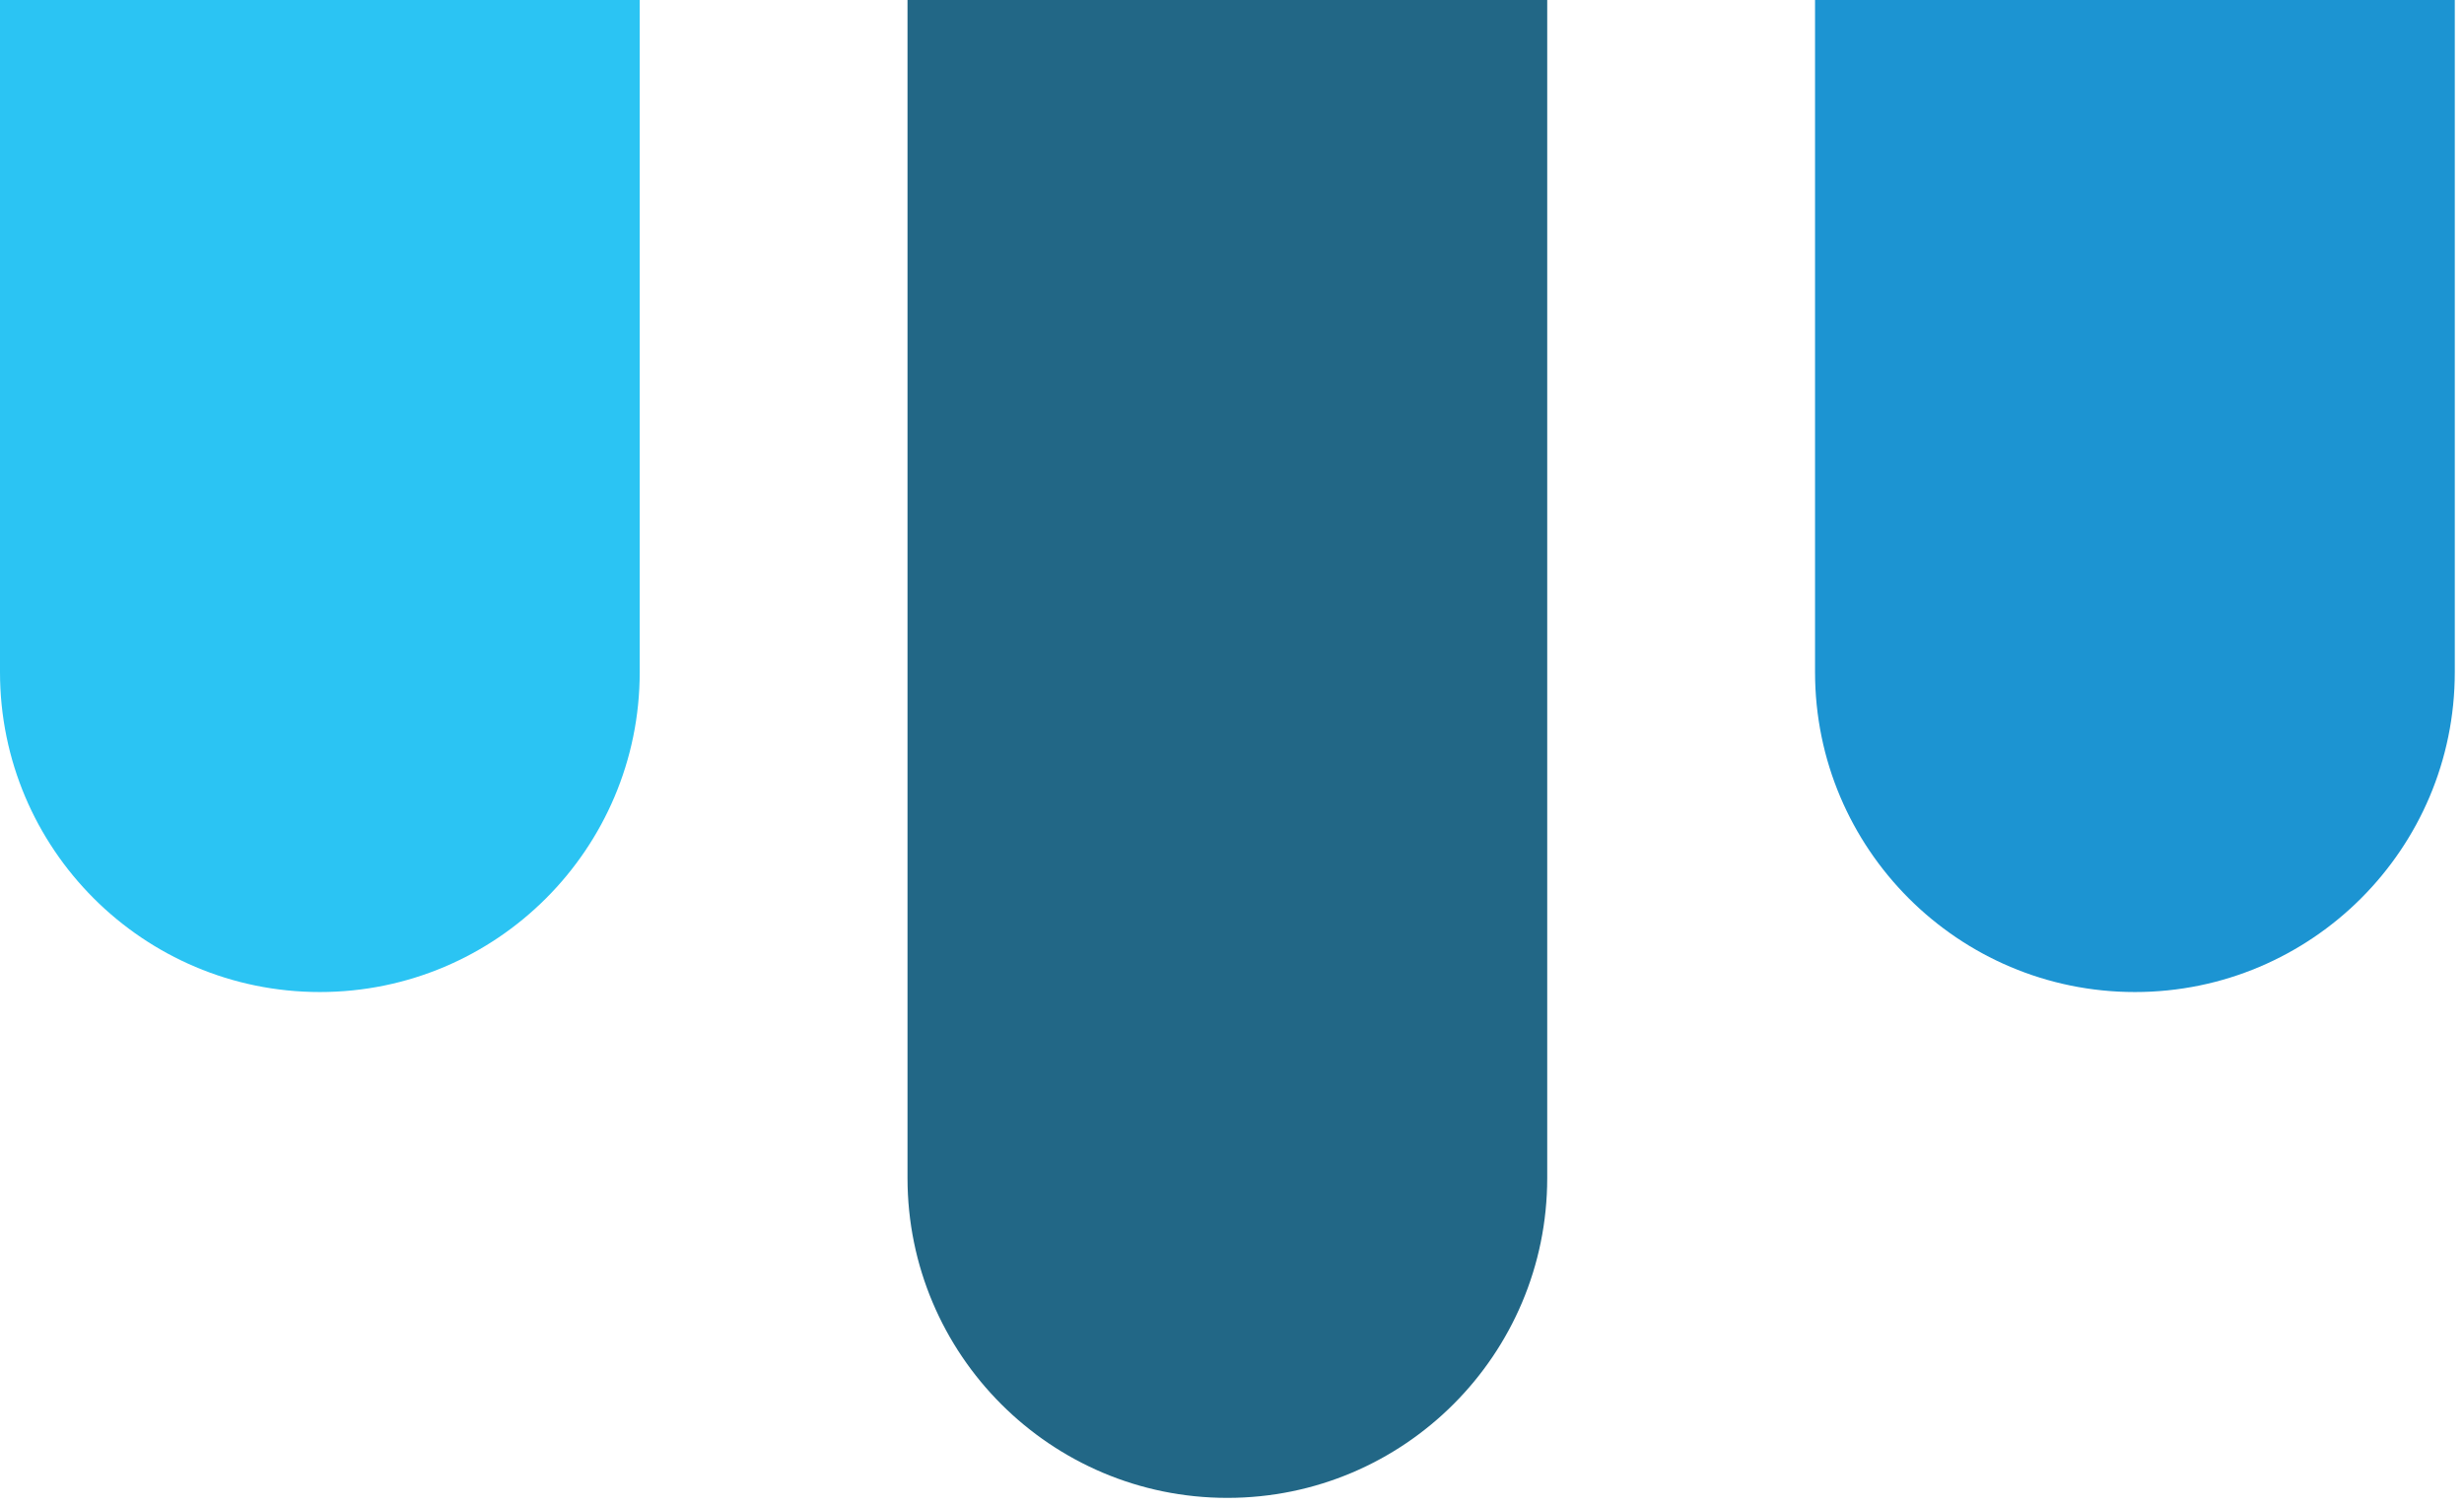<svg width="72" height="44" viewBox="0 0 72 44" fill="none" xmlns="http://www.w3.org/2000/svg">
<path fill-rule="evenodd" clip-rule="evenodd" d="M45.211 -51.653C45.211 -56.814 41.025 -61 35.864 -61C30.704 -61 26.518 -56.814 26.518 -51.653V34.422C26.518 39.582 30.704 43.769 35.864 43.769C41.025 43.769 45.211 39.582 45.211 34.422V-51.653Z" fill="#226786"/>
<path fill-rule="evenodd" clip-rule="evenodd" d="M71.731 -36.873C71.731 -42.033 67.544 -46.219 62.384 -46.219C57.224 -46.219 53.037 -42.033 53.037 -36.873V19.642C53.037 24.802 57.224 28.988 62.384 28.988C67.544 28.988 71.731 24.802 71.731 19.642V-36.873Z" fill="#1C94D2"/>
<path fill-rule="evenodd" clip-rule="evenodd" d="M18.693 -36.873C18.693 -42.033 14.507 -46.219 9.347 -46.219C4.187 -46.219 0 -42.033 0 -36.873V19.642C0 24.802 4.187 28.988 9.347 28.988C14.507 28.988 18.693 24.802 18.693 19.642V-36.873Z" fill="#2BC4F3"/>
</svg>
